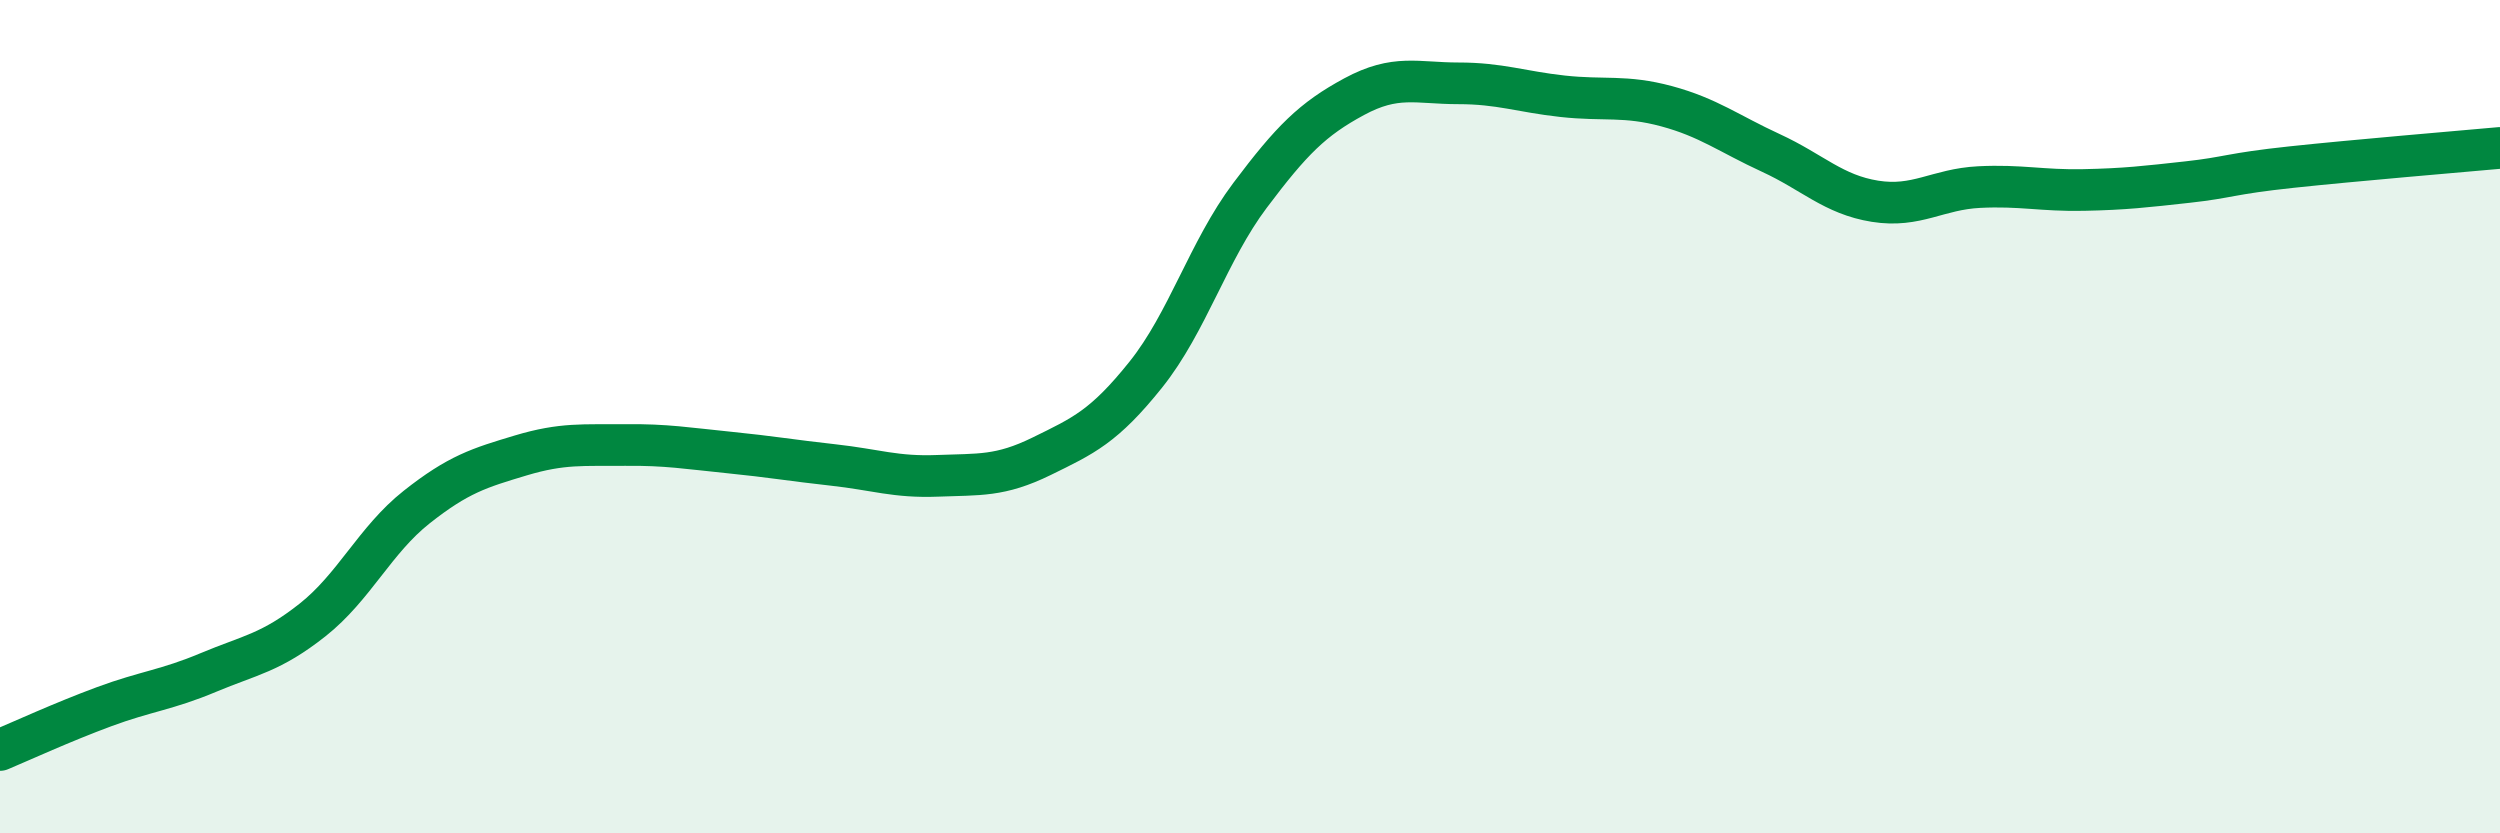 
    <svg width="60" height="20" viewBox="0 0 60 20" xmlns="http://www.w3.org/2000/svg">
      <path
        d="M 0,18 C 0.5,17.79 1.5,17.33 2.5,16.96 C 3.5,16.59 4,16.56 5,16.14 C 6,15.72 6.5,15.67 7.5,14.88 C 8.5,14.09 9,12.96 10,12.17 C 11,11.38 11.5,11.23 12.5,10.93 C 13.5,10.63 14,10.69 15,10.68 C 16,10.67 16.5,10.76 17.5,10.86 C 18.5,10.96 19,11.05 20,11.16 C 21,11.27 21.5,11.46 22.5,11.42 C 23.5,11.38 24,11.44 25,10.95 C 26,10.46 26.5,10.24 27.5,8.99 C 28.5,7.74 29,6.02 30,4.69 C 31,3.36 31.5,2.86 32.5,2.32 C 33.5,1.78 34,2 35,2 C 36,2 36.5,2.2 37.5,2.31 C 38.5,2.42 39,2.28 40,2.55 C 41,2.82 41.5,3.21 42.5,3.67 C 43.5,4.13 44,4.67 45,4.83 C 46,4.99 46.5,4.54 47.5,4.49 C 48.5,4.44 49,4.58 50,4.56 C 51,4.54 51.5,4.48 52.5,4.37 C 53.5,4.26 53.5,4.17 55,4.01 C 56.5,3.85 59,3.64 60,3.55L60 20L0 20Z"
        fill="#008740"
        opacity="0.1"
        stroke-linecap="round"
        stroke-linejoin="round"
      />
      <path
        d="M 0,18 C 0.5,17.79 1.5,17.33 2.5,16.96 C 3.5,16.59 4,16.56 5,16.14 C 6,15.72 6.5,15.67 7.5,14.88 C 8.5,14.09 9,12.96 10,12.17 C 11,11.38 11.5,11.23 12.5,10.93 C 13.5,10.63 14,10.69 15,10.68 C 16,10.67 16.5,10.76 17.5,10.86 C 18.5,10.96 19,11.05 20,11.16 C 21,11.27 21.5,11.46 22.5,11.42 C 23.5,11.38 24,11.44 25,10.95 C 26,10.46 26.5,10.24 27.5,8.99 C 28.5,7.74 29,6.02 30,4.69 C 31,3.36 31.5,2.86 32.5,2.32 C 33.5,1.78 34,2 35,2 C 36,2 36.5,2.2 37.5,2.31 C 38.5,2.42 39,2.28 40,2.55 C 41,2.82 41.5,3.21 42.5,3.67 C 43.5,4.13 44,4.67 45,4.83 C 46,4.99 46.5,4.54 47.5,4.49 C 48.5,4.44 49,4.58 50,4.56 C 51,4.54 51.5,4.48 52.5,4.37 C 53.5,4.26 53.5,4.17 55,4.01 C 56.5,3.85 59,3.64 60,3.55"
        stroke="#008740"
        stroke-width="1"
        fill="none"
        stroke-linecap="round"
        stroke-linejoin="round"
      />
    </svg>
  
